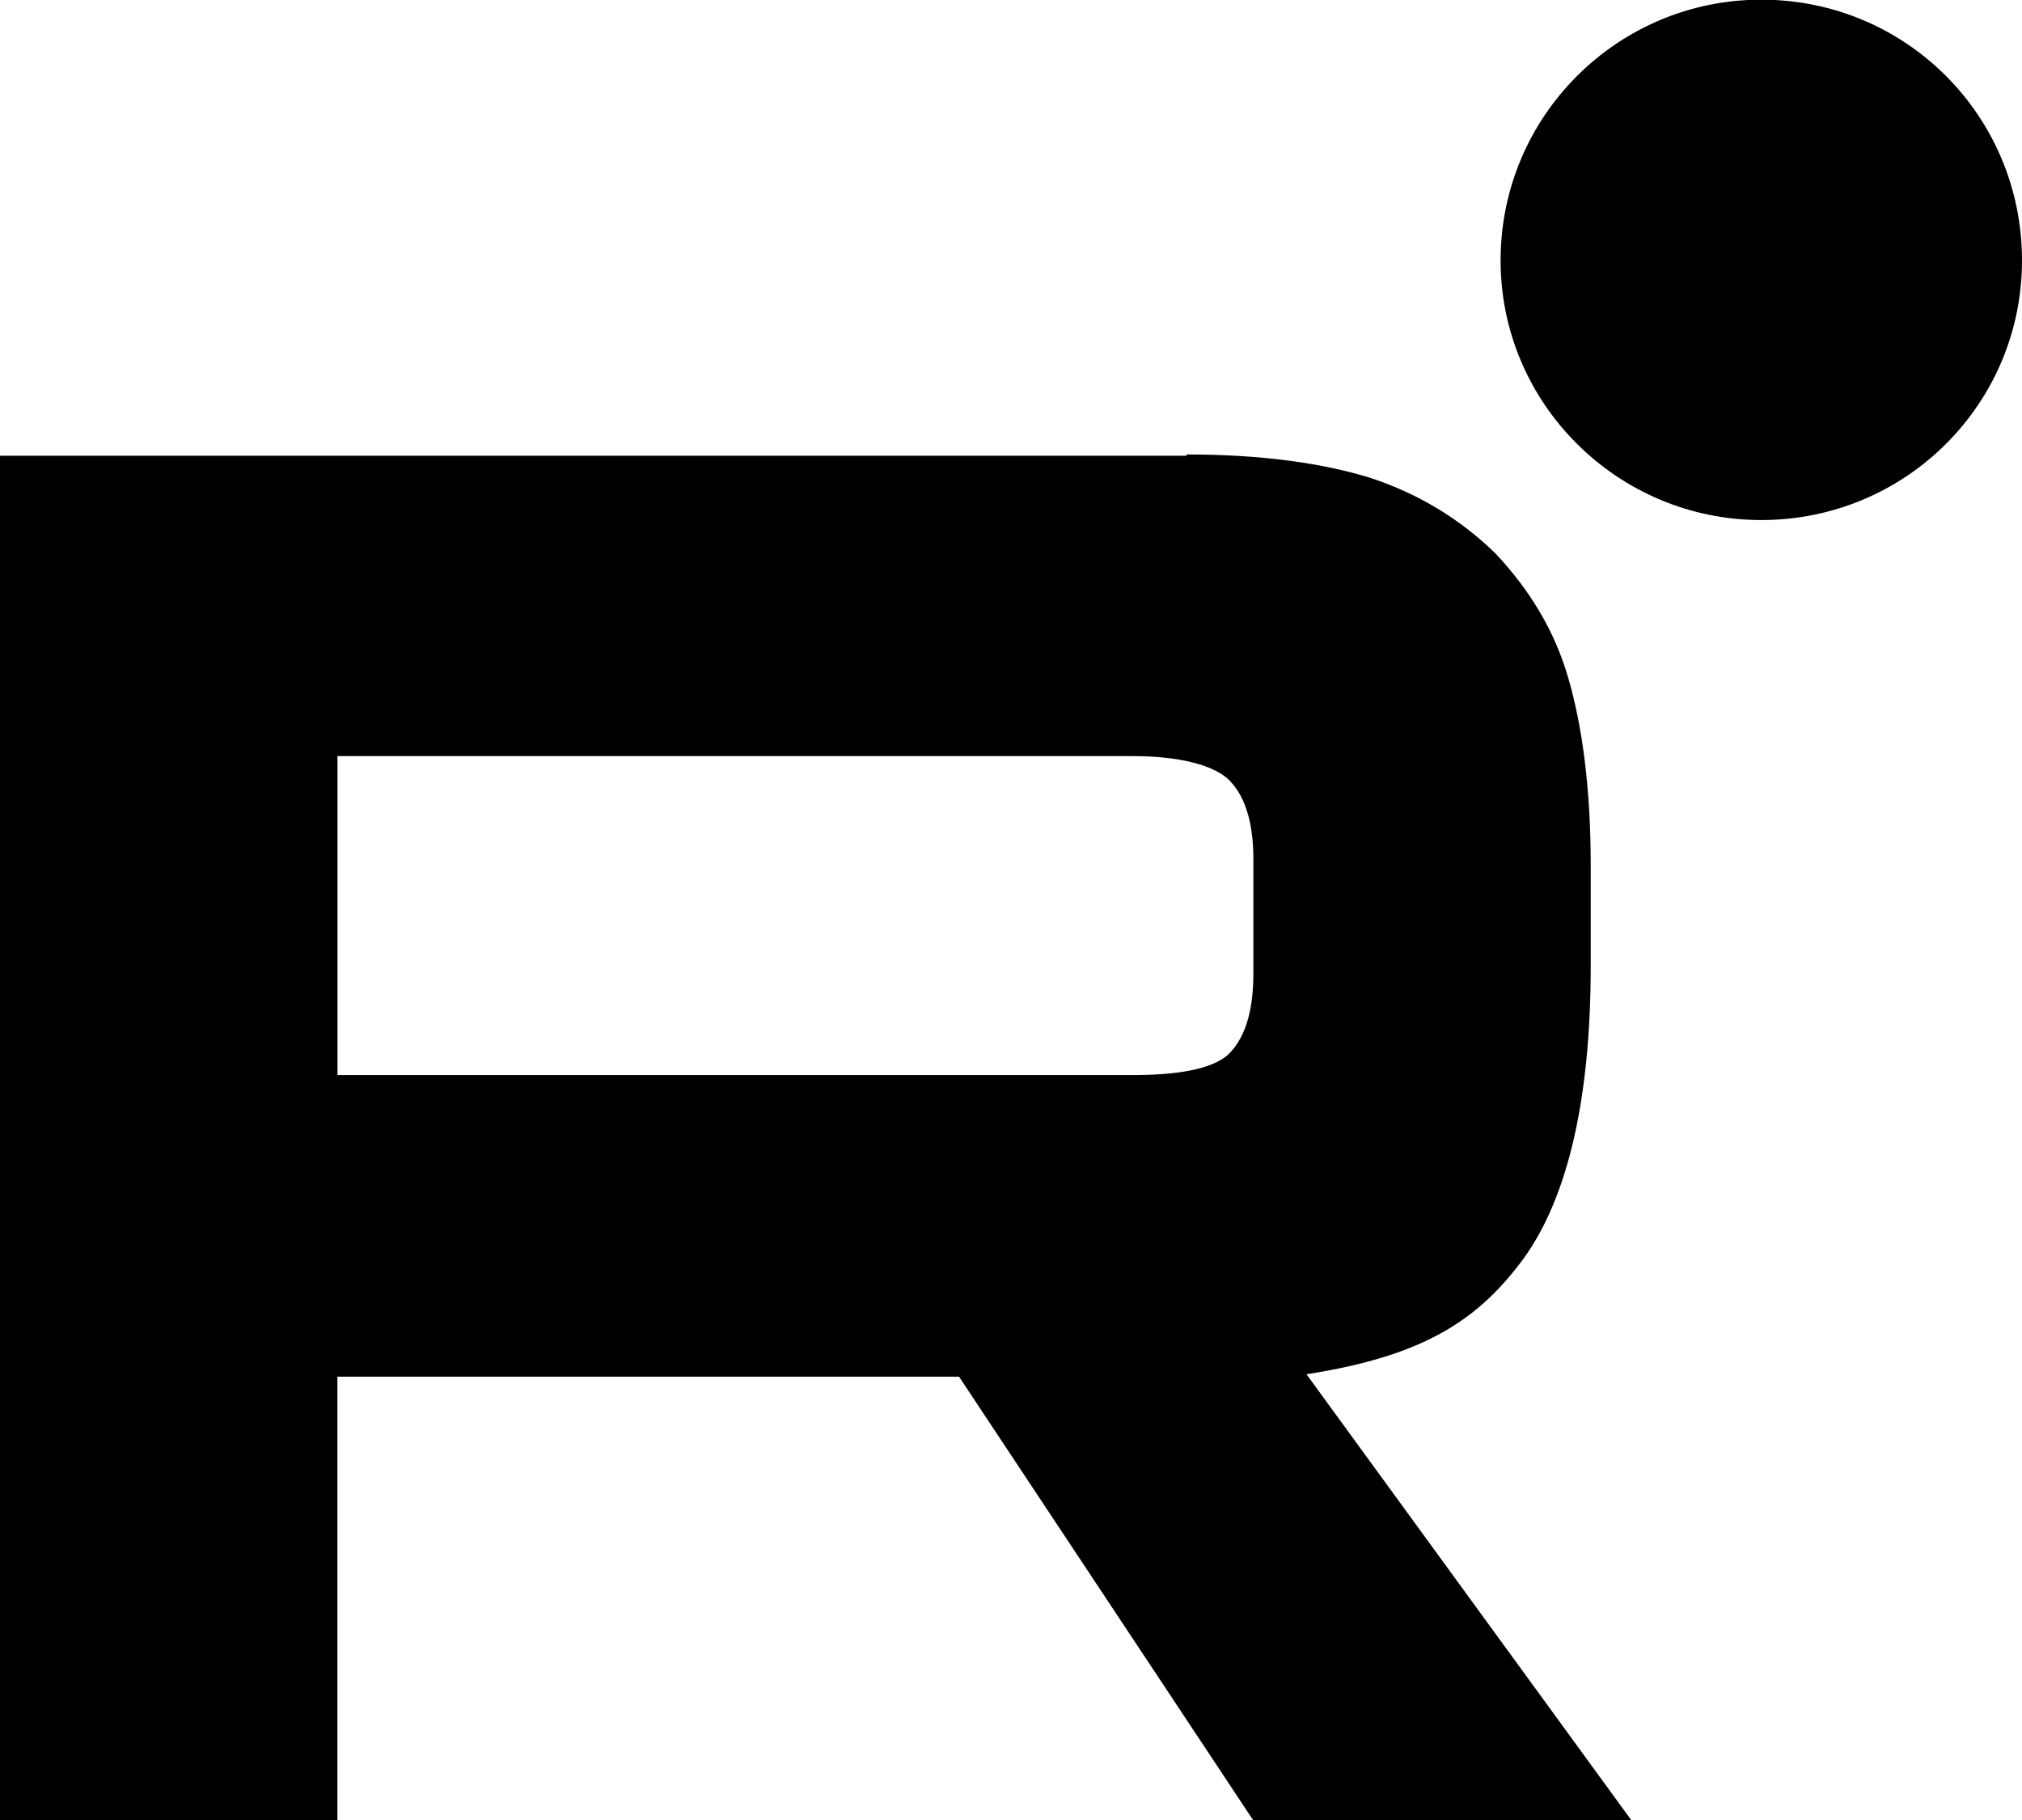 <?xml version="1.0" encoding="utf-8"?>
<!-- Generator: Adobe Illustrator 16.0.0, SVG Export Plug-In . SVG Version: 6.00 Build 0)  -->
<!DOCTYPE svg PUBLIC "-//W3C//DTD SVG 1.1//EN" "http://www.w3.org/Graphics/SVG/1.1/DTD/svg11.dtd">
<svg version="1.1" id="Слой_1" xmlns="http://www.w3.org/2000/svg" xmlns:xlink="http://www.w3.org/1999/xlink" x="0px" y="0px"
	 width="30px" height="27px" viewBox="0 0 30 27" enable-background="new 0 0 30 27" xml:space="preserve">
<g>
	<path fill-rule="evenodd" clip-rule="evenodd" d="M17.604,6.761H0v20.245h5.006v-6.583h9.223l4.366,6.583h5.611l-4.822-6.619
		c1.777-0.275,2.566-0.827,3.227-1.724c0.658-0.917,0.99-2.384,0.99-4.329v-1.503c0-1.155-0.129-2.072-0.332-2.77
		c-0.201-0.697-0.566-1.302-1.082-1.852c-0.529-0.513-1.135-0.88-1.852-1.119c-0.715-0.22-1.613-0.348-2.732-0.348V6.761z
		 M16.799,15.949H5.007v-4.732h11.792c0.695,0,1.172,0.128,1.41,0.33c0.24,0.22,0.387,0.605,0.387,1.193v1.706
		c0,0.605-0.146,0.988-0.387,1.211C17.971,15.856,17.494,15.949,16.799,15.949L16.799,15.949z"/>
	<path d="M26.131,7.715C28.277,7.715,30,5.991,30,3.864c0-2.146-1.723-3.869-3.869-3.869c-2.127,0-3.867,1.724-3.867,3.869
		C22.264,5.991,24.004,7.715,26.131,7.715z"/>
</g>
</svg>
